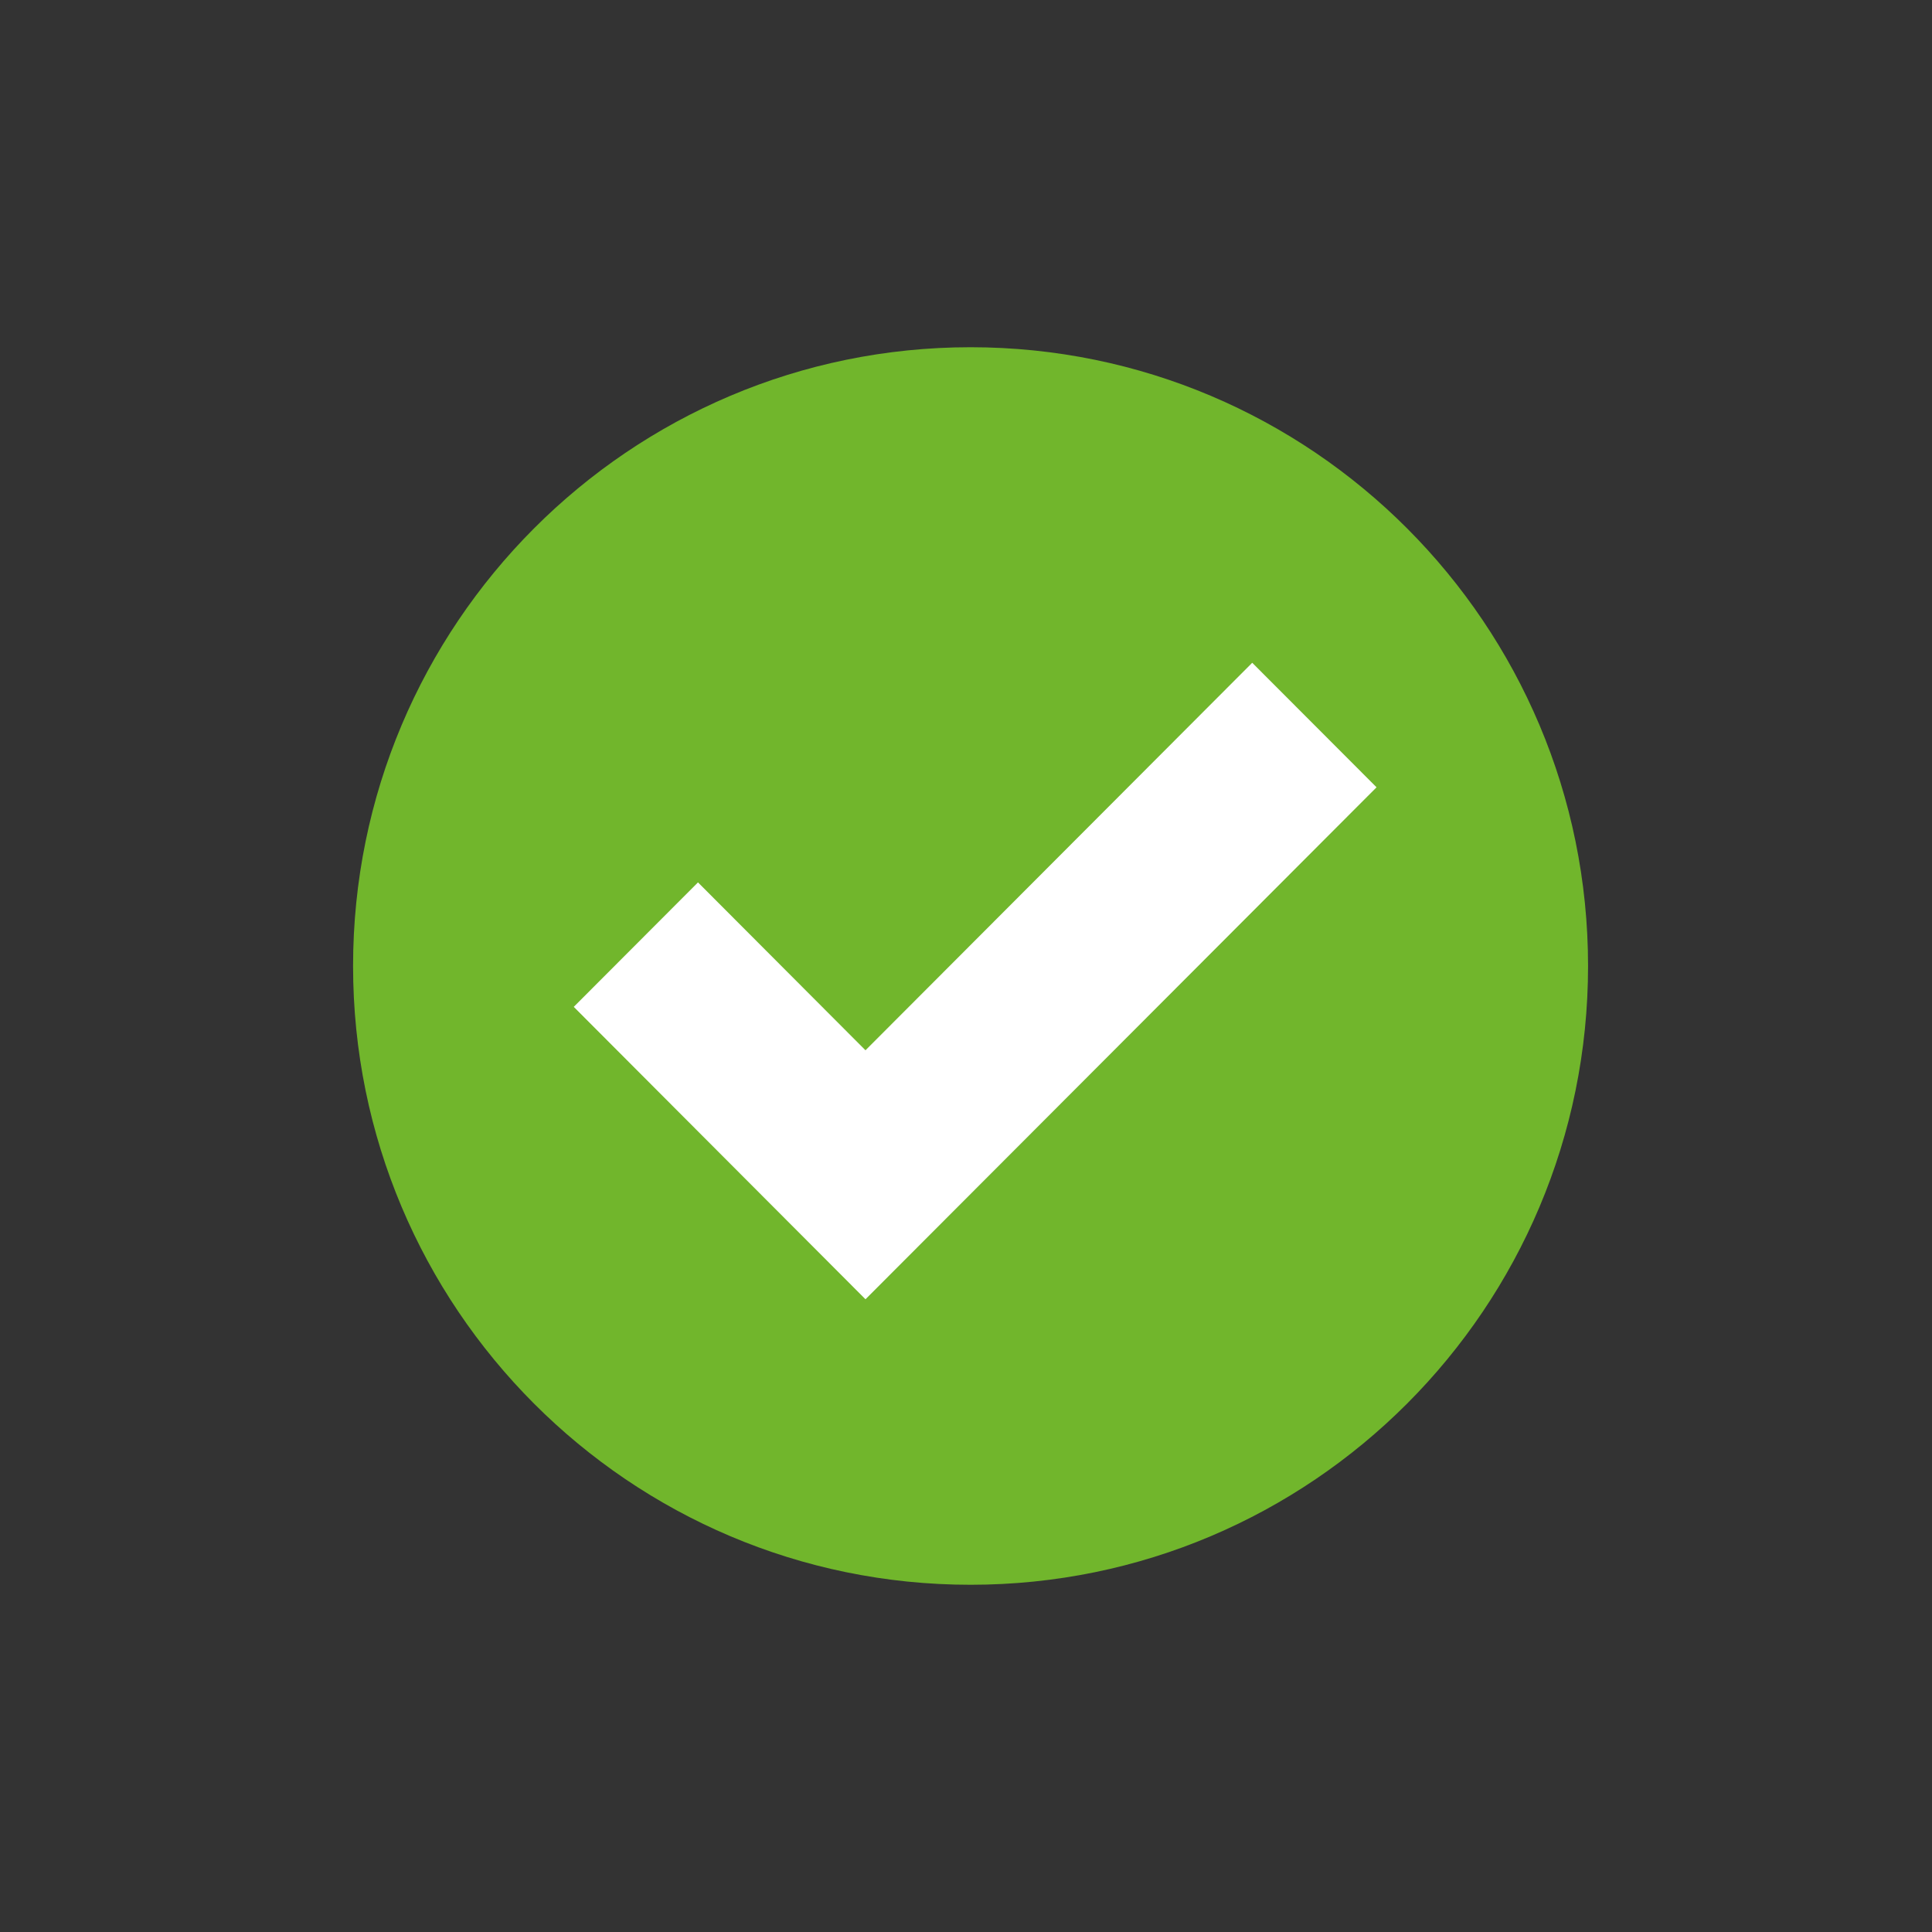 <svg id="Ebene_1" data-name="Ebene 1" xmlns="http://www.w3.org/2000/svg" width="400" height="400" viewBox="0 0 400 400"><rect x="0" y="0" width="400" height="400" fill="#333333" stroke="none"/><title>webdesigner ARH icon</title><path d="M200.94,97.52A102.48,102.48,0,1,1,98.67,200,102.38,102.38,0,0,1,200.94,97.52Z" style="fill:#fff;fill-rule:evenodd"/><path d="M200.94,71.89C130.34,71.89,73.1,129.25,73.1,200s57.24,128.11,127.84,128.11S328.79,270.75,328.79,200,271.55,71.89,200.94,71.89ZM179.19,269l-60.4-60.54,25.72-25.77,34.68,34.76,80.07-80.23L285,163Z" style="fill:#71b62c;fill-rule:evenodd"/></svg>